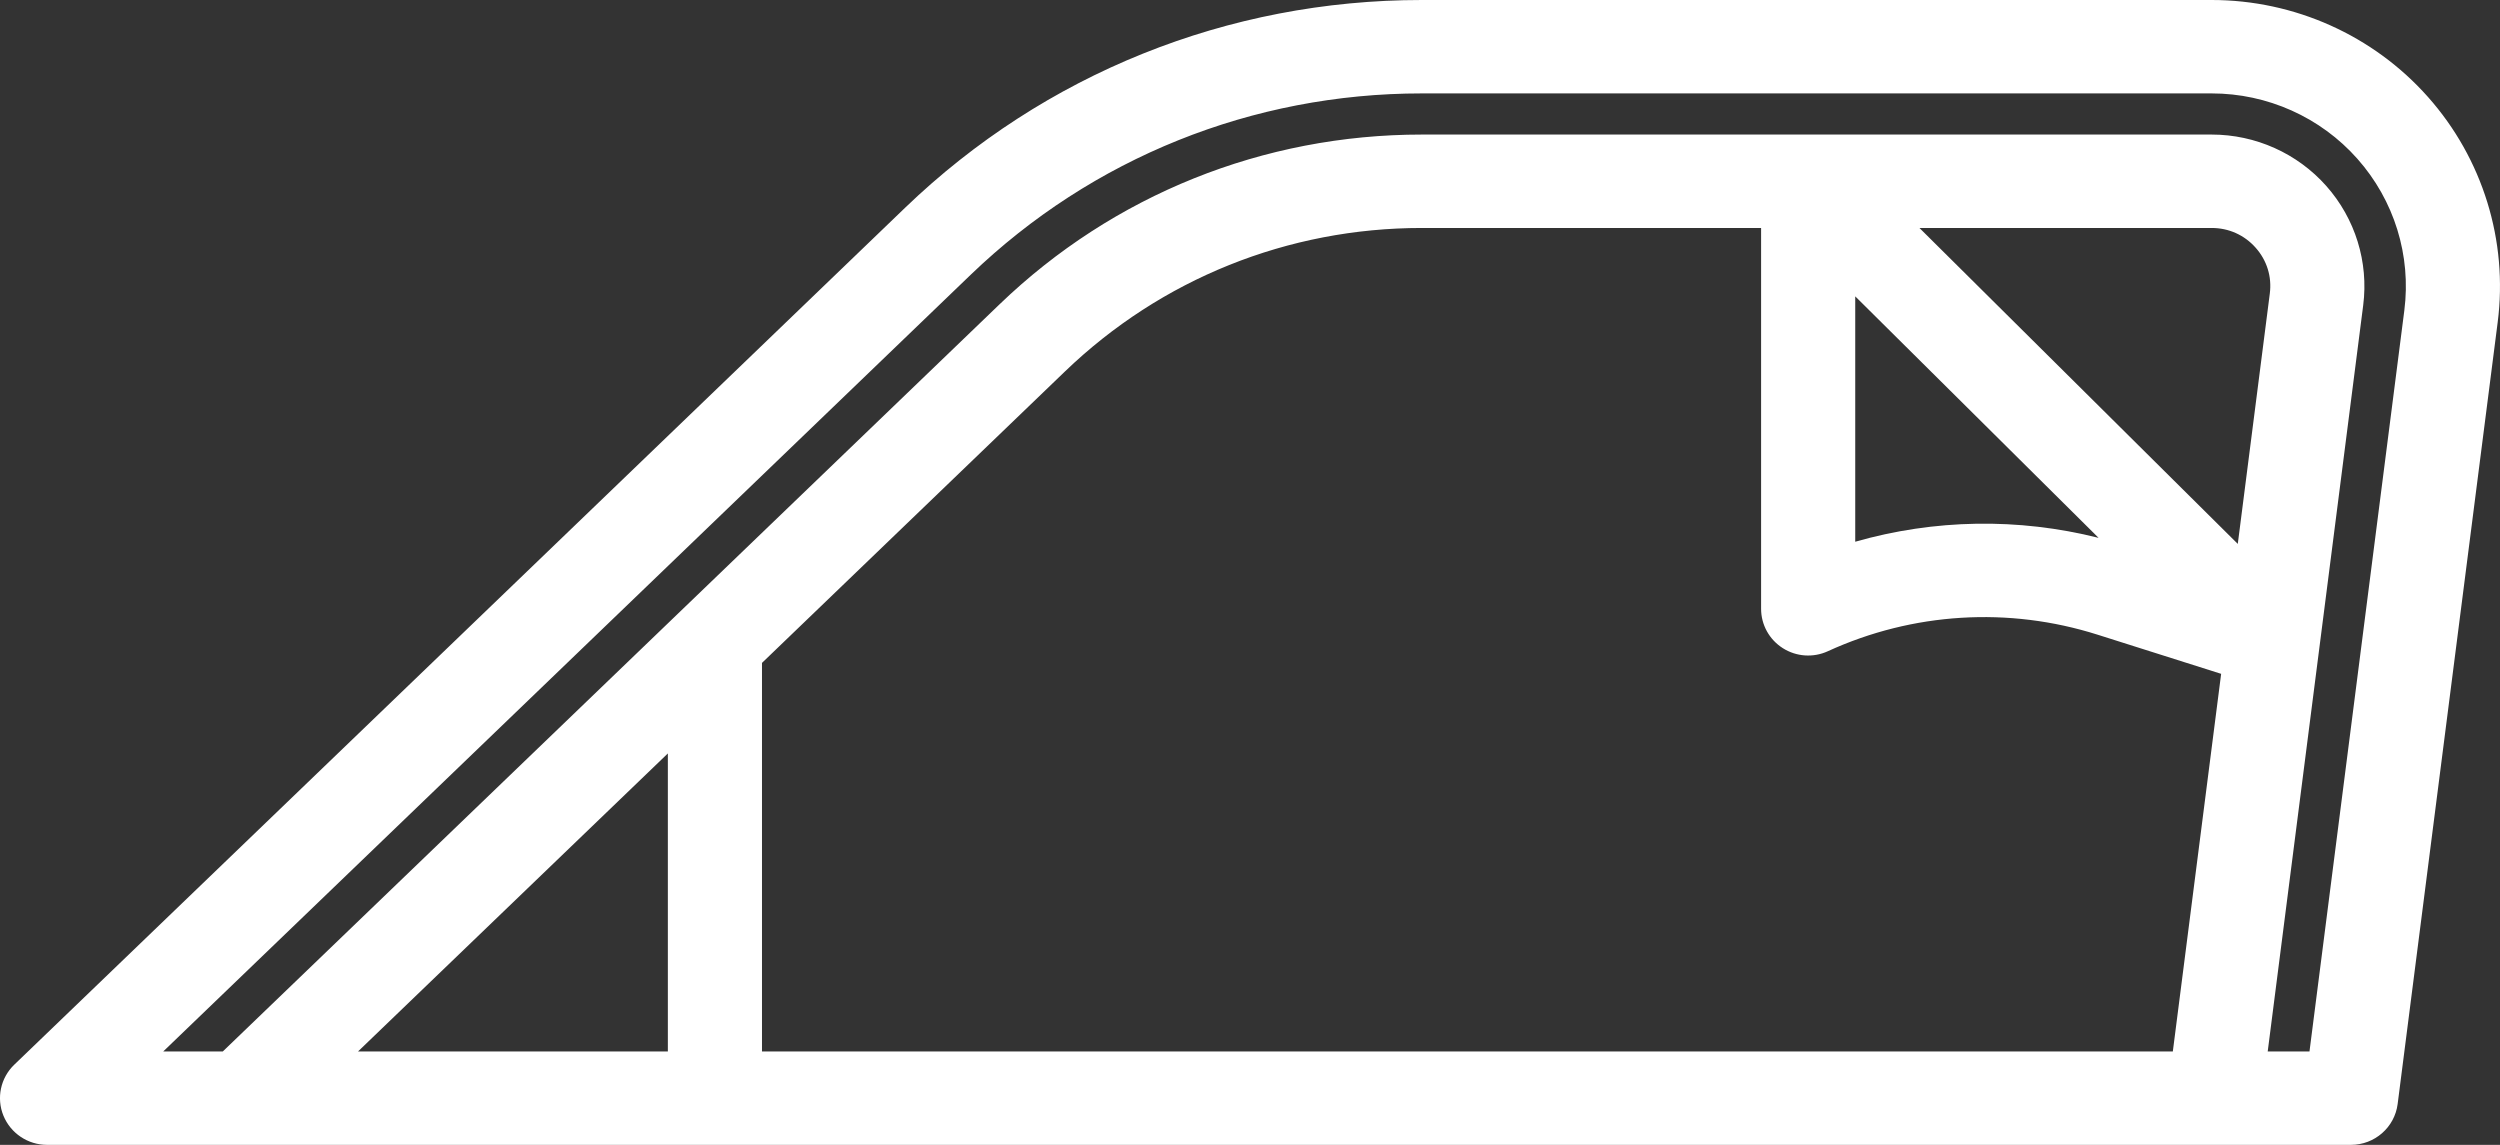 <?xml version="1.0" encoding="UTF-8"?>
<svg width="107px" height="49px" viewBox="0 0 107 49" version="1.1" xmlns="http://www.w3.org/2000/svg" xmlns:xlink="http://www.w3.org/1999/xlink">
    <rect x="0" y="0" width="107" height="49" fill="#333333" stroke="none"/>
    <!-- Generator: Sketch 55.1 (78136) - https://sketchapp.com -->
    <title>tinting</title>
    <desc>Created with Sketch.</desc>
    <g id="Page-1" stroke="none" stroke-width="1" fill="none" fill-rule="evenodd">
        <g id="Garage-V1" transform="translate(-667, -1812)" fill="#FFFFFF" fill-rule="nonzero">
            <g id="Prestations" transform="translate(151, 1196)">
                <g id="Vitre-teintées,-couleur-à-choix" transform="translate(500, 616)">
                    <g id="tinting" transform="translate(16, 0)">
                        <path d="M103.918,4.151 C101.578,1.513 98.202,0 94.658,0 L60.853,0 C52.554,0 44.701,3.157 38.74,8.89 L0.613,45.566 C0.023,46.132 -0.161,46.997 0.147,47.751 C0.456,48.506 1.194,49 2.014,49 L100.621,49 C101.635,49 102.491,48.251 102.619,47.253 L106.901,13.791 C107.348,10.304 106.261,6.79 103.918,4.151 Z M15.324,45.002 L28.584,32.247 L28.584,45.002 L15.324,45.002 Z M32.613,45.002 L32.613,28.372 L45.583,15.896 C49.699,11.937 55.122,9.757 60.853,9.757 L75.375,9.757 L75.375,26.058 C75.375,26.739 75.725,27.374 76.304,27.741 C76.882,28.109 77.609,28.159 78.233,27.872 C81.867,26.208 85.967,25.957 89.778,27.165 L95.065,28.84 L92.997,45.002 L32.613,45.002 L32.613,45.002 Z M97.148,12.561 L95.777,23.279 L82.152,9.757 L94.658,9.757 C95.389,9.757 96.058,10.057 96.541,10.601 C97.025,11.145 97.24,11.842 97.148,12.561 Z M79.404,12.684 L89.819,23.02 C86.376,22.155 82.791,22.218 79.404,23.186 L79.404,12.684 Z M102.905,13.287 L98.846,45.002 L97.058,45.002 L101.145,13.065 C101.381,11.217 100.805,9.356 99.564,7.958 C98.323,6.56 96.535,5.759 94.658,5.759 L60.853,5.759 C54.069,5.759 47.651,8.339 42.78,13.025 L9.536,45.002 L6.987,45.002 L41.544,11.761 C46.749,6.755 53.606,3.998 60.852,3.998 L94.658,3.998 C97.045,3.998 99.318,5.017 100.894,6.794 C102.473,8.572 103.206,10.938 102.905,13.287 Z" id="Shape"></path>
                    </g>
                </g>
            </g>
        </g>
    </g>
</svg>